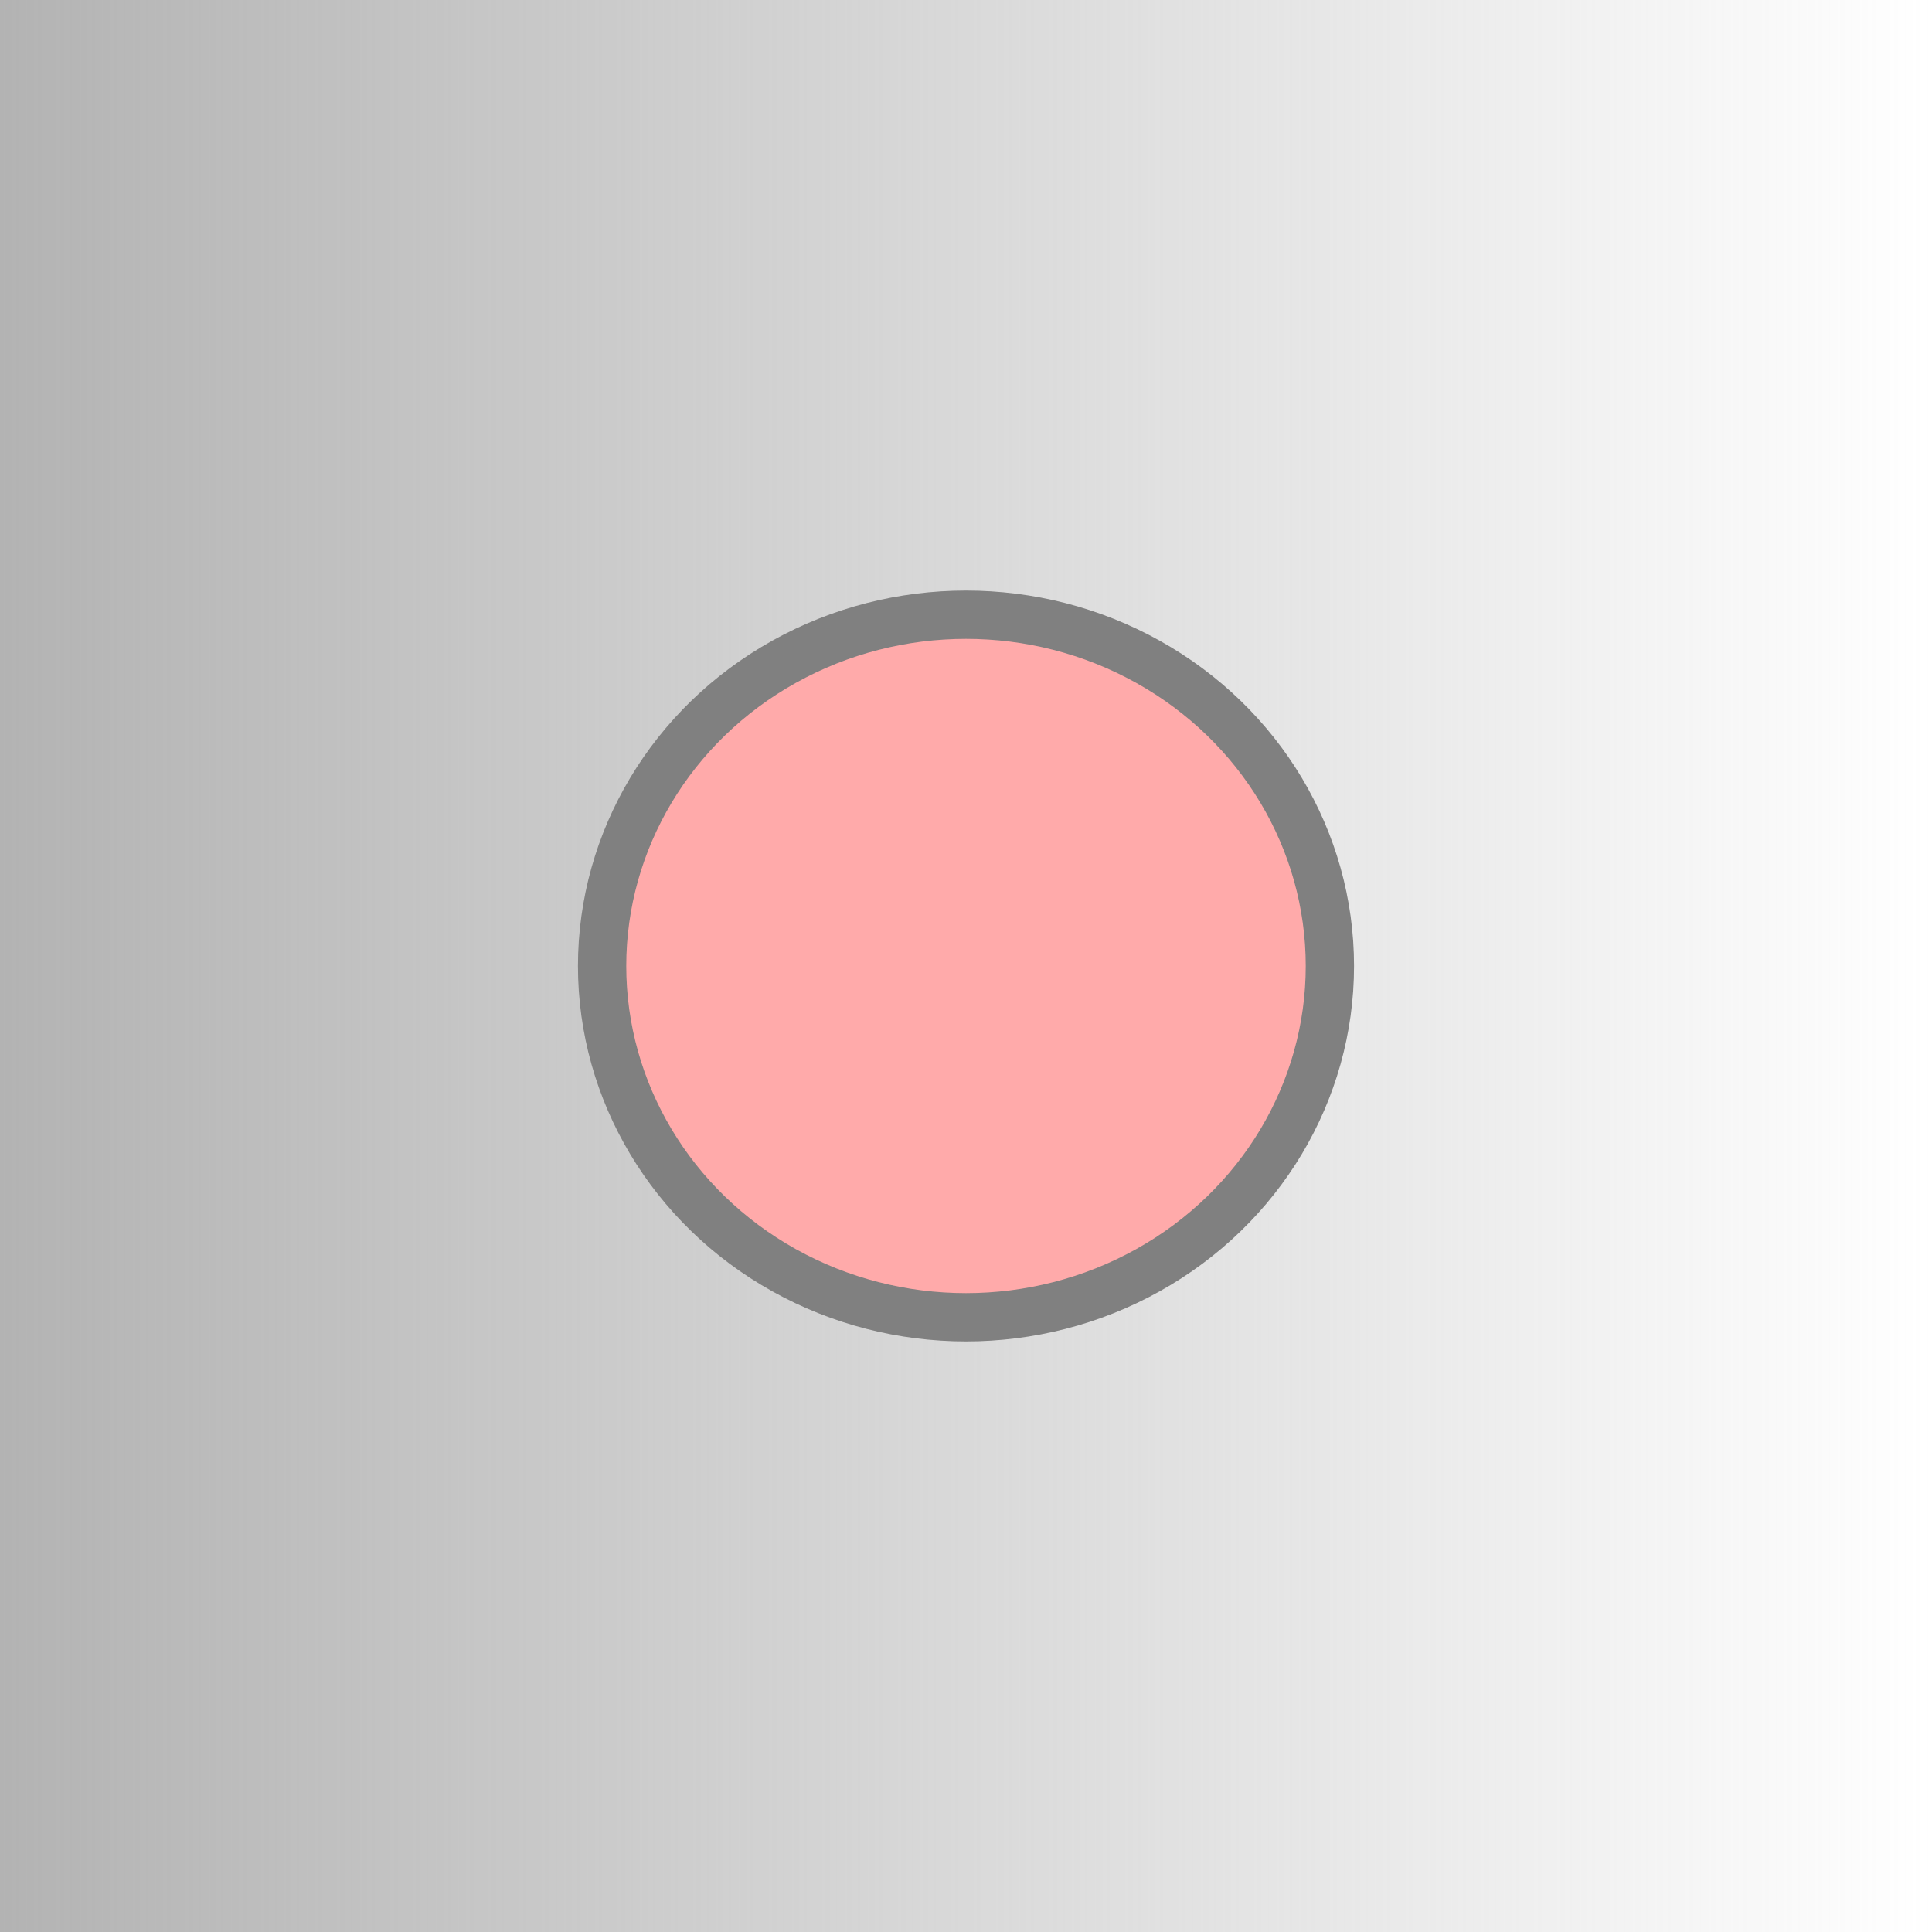 <?xml version="1.0" encoding="UTF-8" standalone="no"?>
<svg
   xmlns:dc="http://purl.org/dc/elements/1.1/"
   xmlns:cc="http://creativecommons.org/ns#"
   xmlns:rdf="http://www.w3.org/1999/02/22-rdf-syntax-ns#"
   xmlns:svg="http://www.w3.org/2000/svg"
   xmlns="http://www.w3.org/2000/svg"
   xmlns:xlink="http://www.w3.org/1999/xlink"
   xmlns:sodipodi="http://sodipodi.sourceforge.net/DTD/sodipodi-0.dtd"
   xmlns:inkscape="http://www.inkscape.org/namespaces/inkscape"
   width="80mm"
   height="80mm"
   viewBox="0 0 80 80"
   version="1.1"
   id="svg8"
   inkscape:version="1.0.2 (e86c870879, 2021-01-15, custom)"
   sodipodi:docname="logo.svg"
   inkscape:export-filename="/home/loic/Documents/Git/boucane/src/res/logo.png"
   inkscape:export-xdpi="96"
   inkscape:export-ydpi="96">
  <defs
     id="defs2">
    <linearGradient
       inkscape:collect="always"
       id="linearGradient843">
      <stop
         style="stop-color:#b3b3b3;stop-opacity:1;"
         offset="0"
         id="stop839" />
      <stop
         style="stop-color:#b3b3b3;stop-opacity:0;"
         offset="1"
         id="stop841" />
    </linearGradient>
    <linearGradient
       inkscape:collect="always"
       xlink:href="#linearGradient843"
       id="linearGradient845"
       x1="0"
       y1="40"
       x2="80"
       y2="40"
       gradientUnits="userSpaceOnUse" />
  </defs>
  <sodipodi:namedview
     id="base"
     pagecolor="#ffffff"
     bordercolor="#666666"
     borderopacity="1.0"
     inkscape:pageopacity="0.0"
     inkscape:pageshadow="2"
     inkscape:zoom="1.2512358"
     inkscape:cx="148.75224"
     inkscape:cy="239.43042"
     inkscape:document-units="mm"
     inkscape:current-layer="layer1"
     inkscape:document-rotation="0"
     showgrid="false"
     inkscape:window-width="1892"
     inkscape:window-height="1014"
     inkscape:window-x="10"
     inkscape:window-y="48"
     inkscape:window-maximized="0" />
  <g
     inkscape:label="Layer 1"
     inkscape:groupmode="layer"
     id="layer1">
    <rect
       style="fill:url(#linearGradient845);stroke:none;stroke-width:2;stop-color:#000000;fill-opacity:1"
       id="rect835"
       width="80"
       height="80"
       x="7.1054274e-15"
       y="7.2164497e-15" />
    <ellipse
       style="fill:#ffaaaa;stroke:#808080;stroke-width:2;stop-color:#000000"
       id="path833"
       cx="40"
       cy="40"
       rx="15.068"
       ry="14.546" />
  </g>
</svg>
